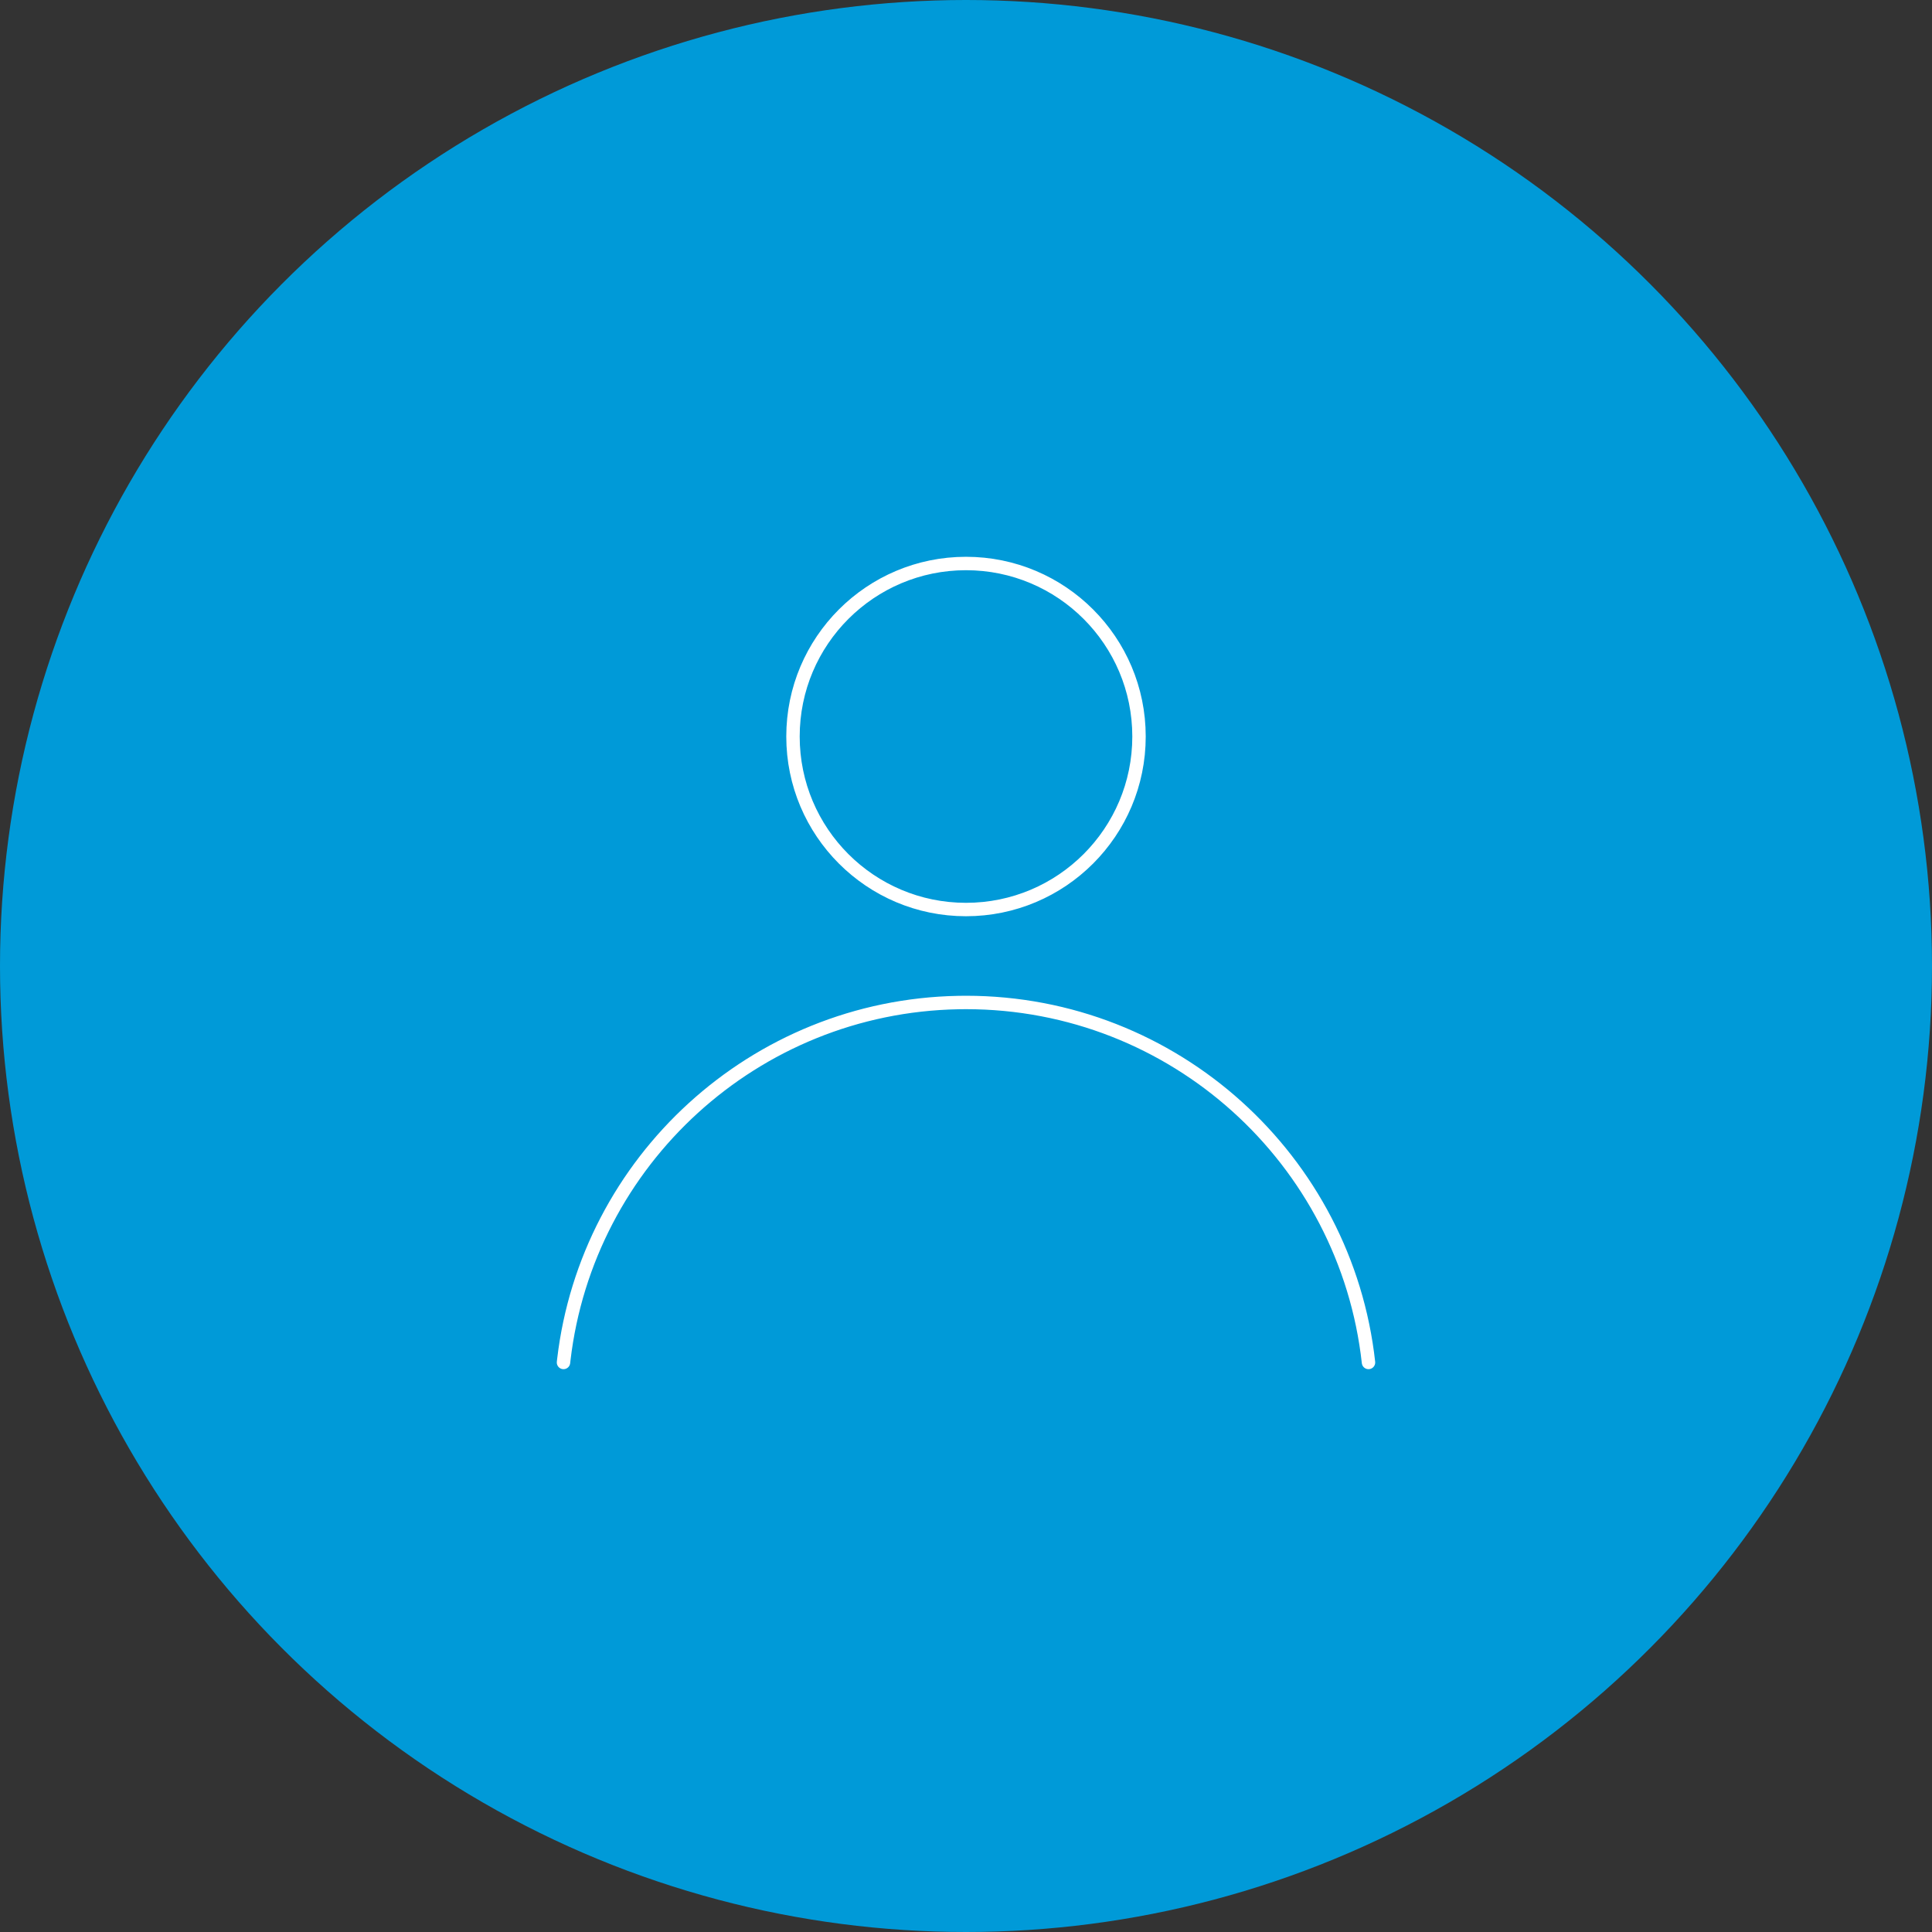 <svg width="288" height="288" viewBox="0 0 288 288" fill="none" xmlns="http://www.w3.org/2000/svg">
<rect x="0" y="0" width="288" height="288" fill="#333333" stroke="none"/>
<g id="Icons/Content-Icons/BG-Blue/AreaPrivada">
<circle id="Oval Copy" cx="144" cy="144" r="144" fill="#009AD8"/>
<g id="Group 5">
<path id="Stroke 1" d="M84 203.1L84.048 202.68C87.531 173.07 112.434 150.021 142.842 149.448L144 149.436C175.077 149.436 200.667 172.914 204 203.1" stroke="white" stroke-width="2" stroke-linecap="round" stroke-linejoin="round"/>
<path id="Stroke 3" fill-rule="evenodd" clip-rule="evenodd" d="M169.791 109.791C169.791 124.035 158.244 135.582 144 135.582C129.756 135.582 118.209 124.035 118.209 109.791C118.209 95.547 129.756 84 144 84C158.244 84 169.791 95.547 169.791 109.791Z" stroke="white" stroke-width="2" stroke-linecap="round"/>
</g>
</g>
</svg>
